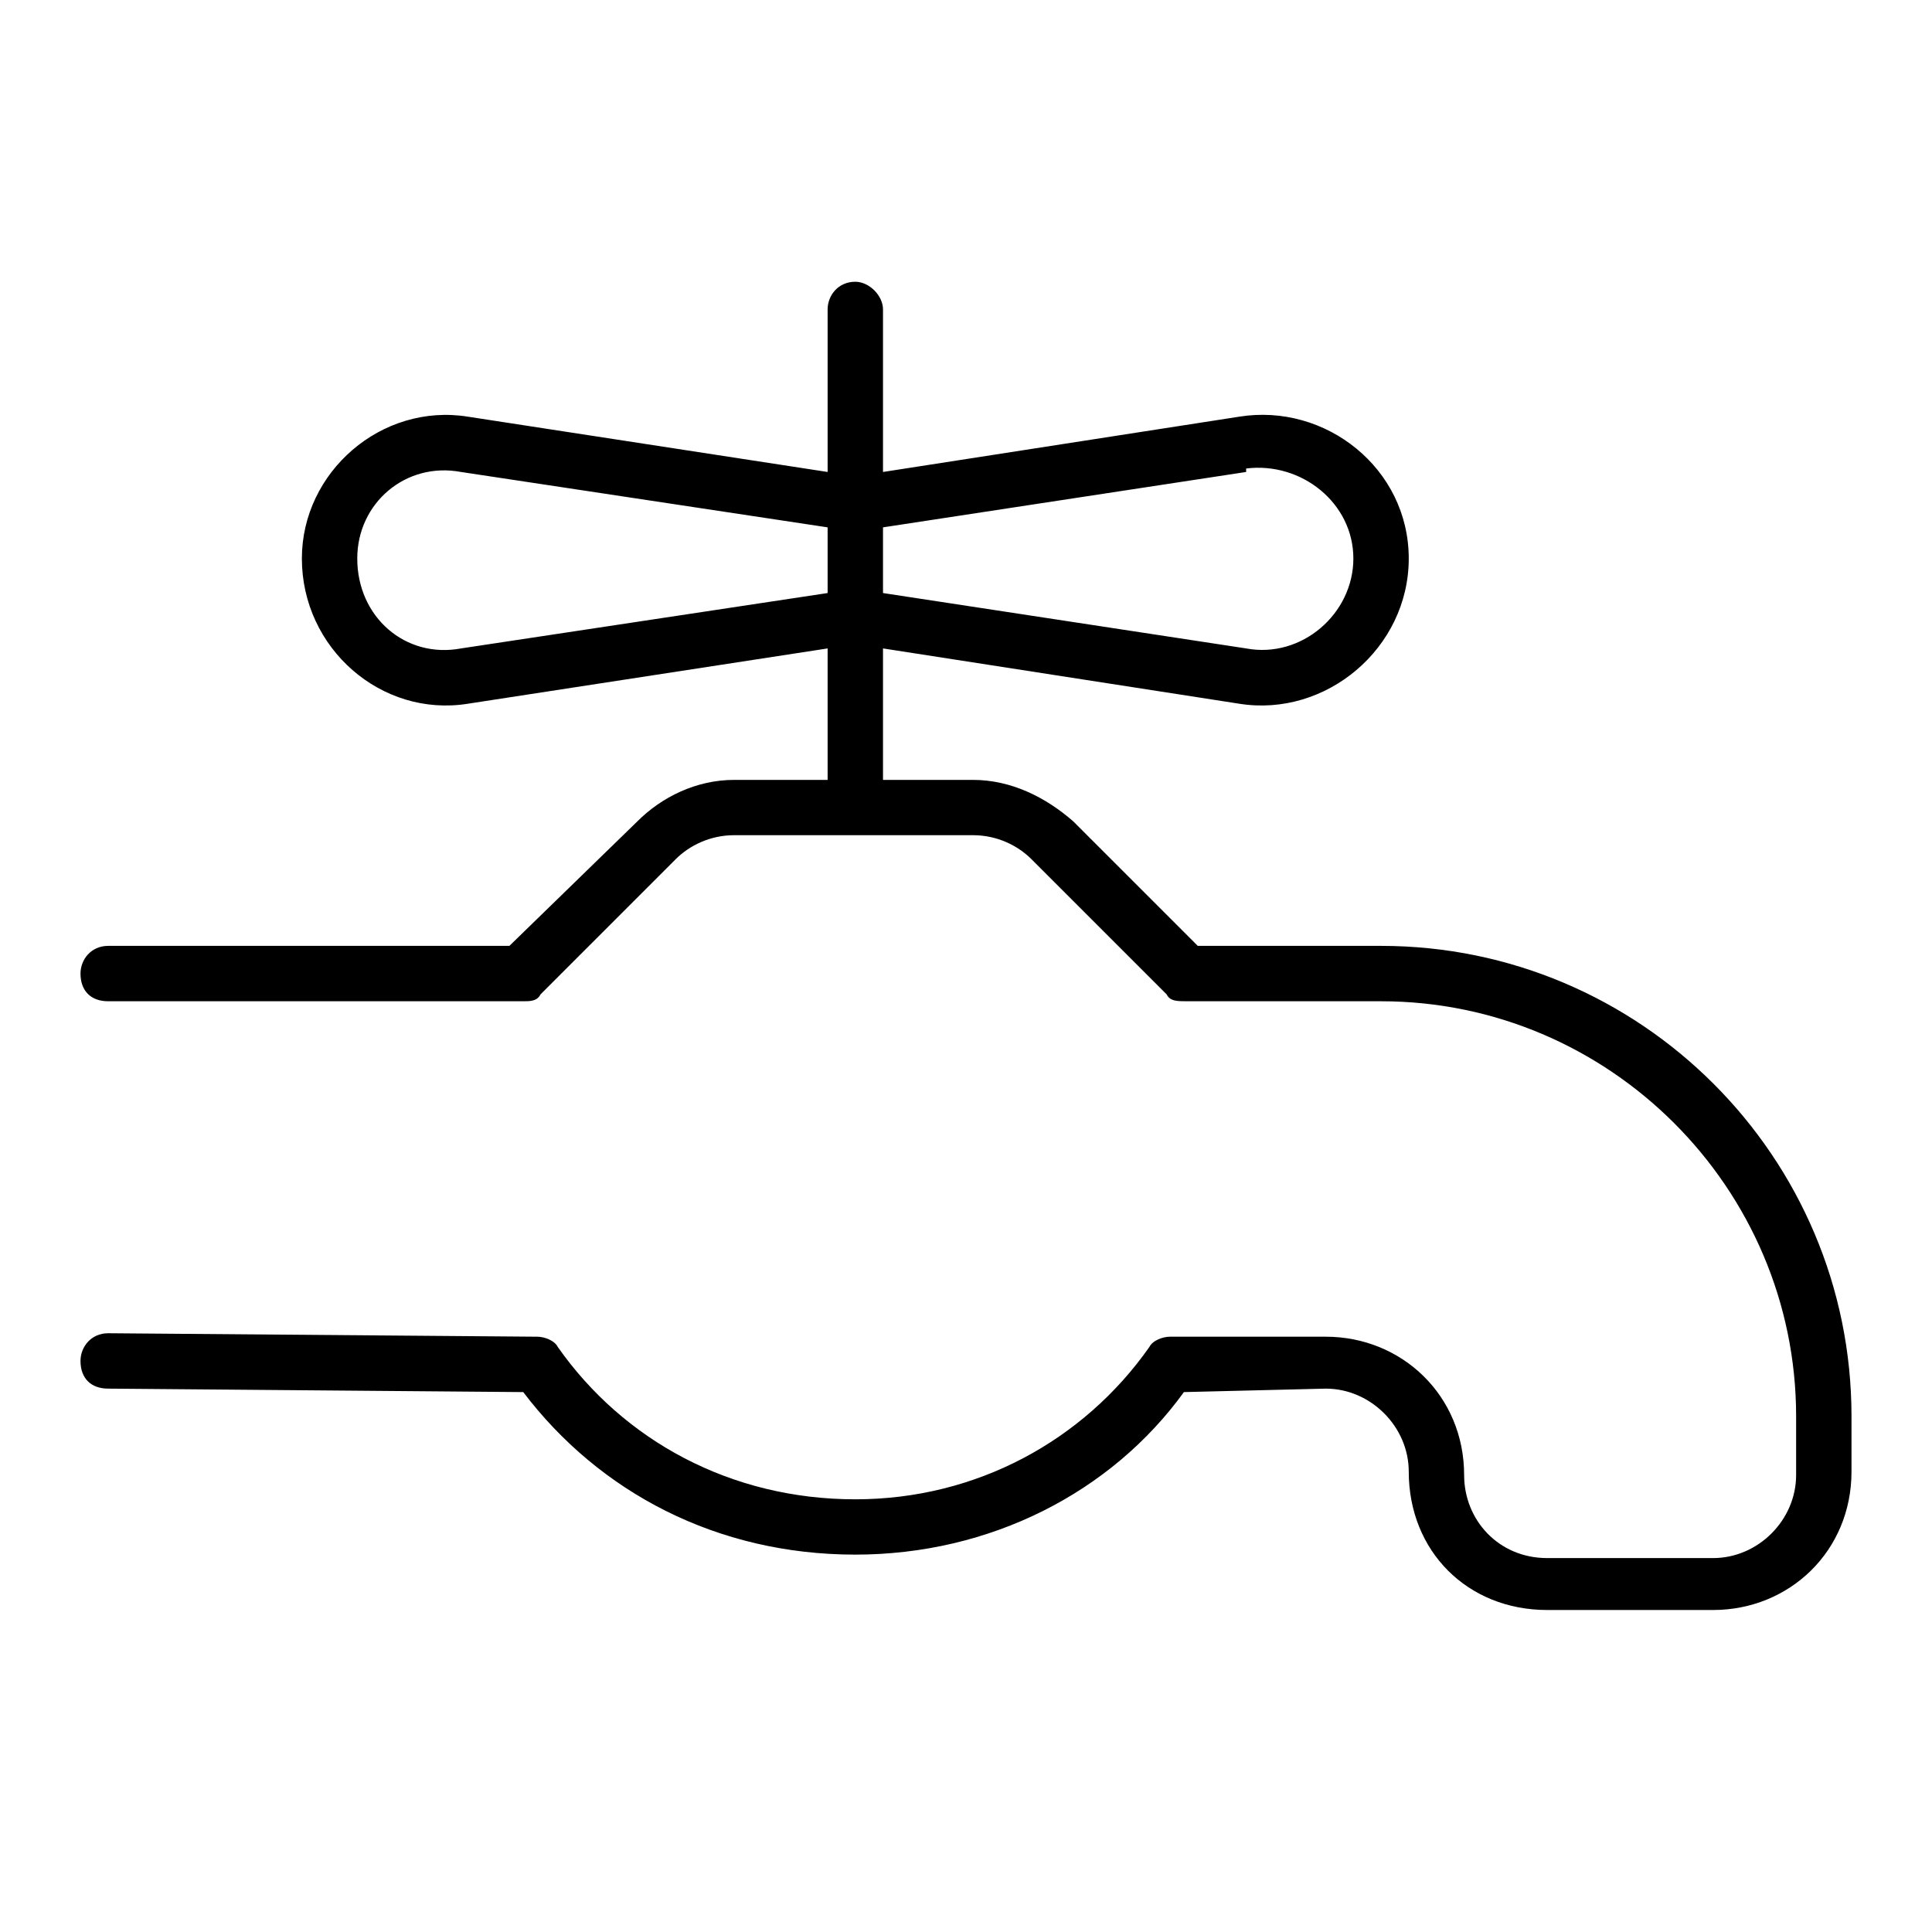 <svg width="24" height="24" viewBox="0 0 24 24" fill="none" xmlns="http://www.w3.org/2000/svg">
<path d="M10.625 3.5C10.797 3.5 10.969 3.672 10.969 3.844V5.863L15.395 5.176C16.469 5.004 17.5 5.82 17.5 6.938C17.5 8.055 16.469 8.914 15.395 8.742L10.969 8.055V9.688H12.086C12.559 9.688 12.988 9.902 13.332 10.203L14.879 11.75H17.156C20.379 11.75 23 14.371 23 17.594V18.281C23 19.27 22.227 20 21.281 20H19.219C18.23 20 17.5 19.27 17.5 18.281C17.5 17.723 17.027 17.25 16.469 17.25L14.707 17.293C13.805 18.539 12.301 19.312 10.625 19.312C8.906 19.312 7.445 18.539 6.5 17.293L1.344 17.25C1.129 17.25 1 17.121 1 16.906C1 16.734 1.129 16.562 1.344 16.562L6.672 16.605C6.758 16.605 6.887 16.648 6.93 16.734C7.746 17.895 9.078 18.625 10.625 18.625C12.129 18.625 13.461 17.895 14.277 16.734C14.32 16.648 14.449 16.605 14.535 16.605H16.469C17.414 16.605 18.188 17.336 18.188 18.324C18.188 18.883 18.617 19.355 19.219 19.355H21.281C21.84 19.355 22.312 18.883 22.312 18.324V17.594C22.312 14.758 19.992 12.438 17.156 12.438H14.75C14.621 12.438 14.535 12.438 14.492 12.352L12.816 10.676C12.645 10.504 12.387 10.375 12.086 10.375H9.121C8.82 10.375 8.562 10.504 8.391 10.676L6.715 12.352C6.672 12.438 6.586 12.438 6.5 12.438H1.344C1.129 12.438 1 12.309 1 12.094C1 11.922 1.129 11.75 1.344 11.75H6.328L7.918 10.203C8.219 9.902 8.648 9.688 9.121 9.688H10.281V8.055L5.812 8.742C4.738 8.914 3.75 8.055 3.75 6.938C3.75 5.863 4.738 5.004 5.812 5.176L10.281 5.863V3.844C10.281 3.672 10.41 3.5 10.625 3.5ZM5.727 5.863C5.039 5.734 4.438 6.25 4.438 6.938C4.438 7.668 5.039 8.184 5.727 8.055L10.281 7.367V6.551L5.727 5.863ZM15.48 5.863L10.969 6.551V7.367L15.48 8.055C16.168 8.184 16.812 7.625 16.812 6.938C16.812 6.25 16.168 5.734 15.48 5.82V5.863Z" fill="black"/>
</svg>
